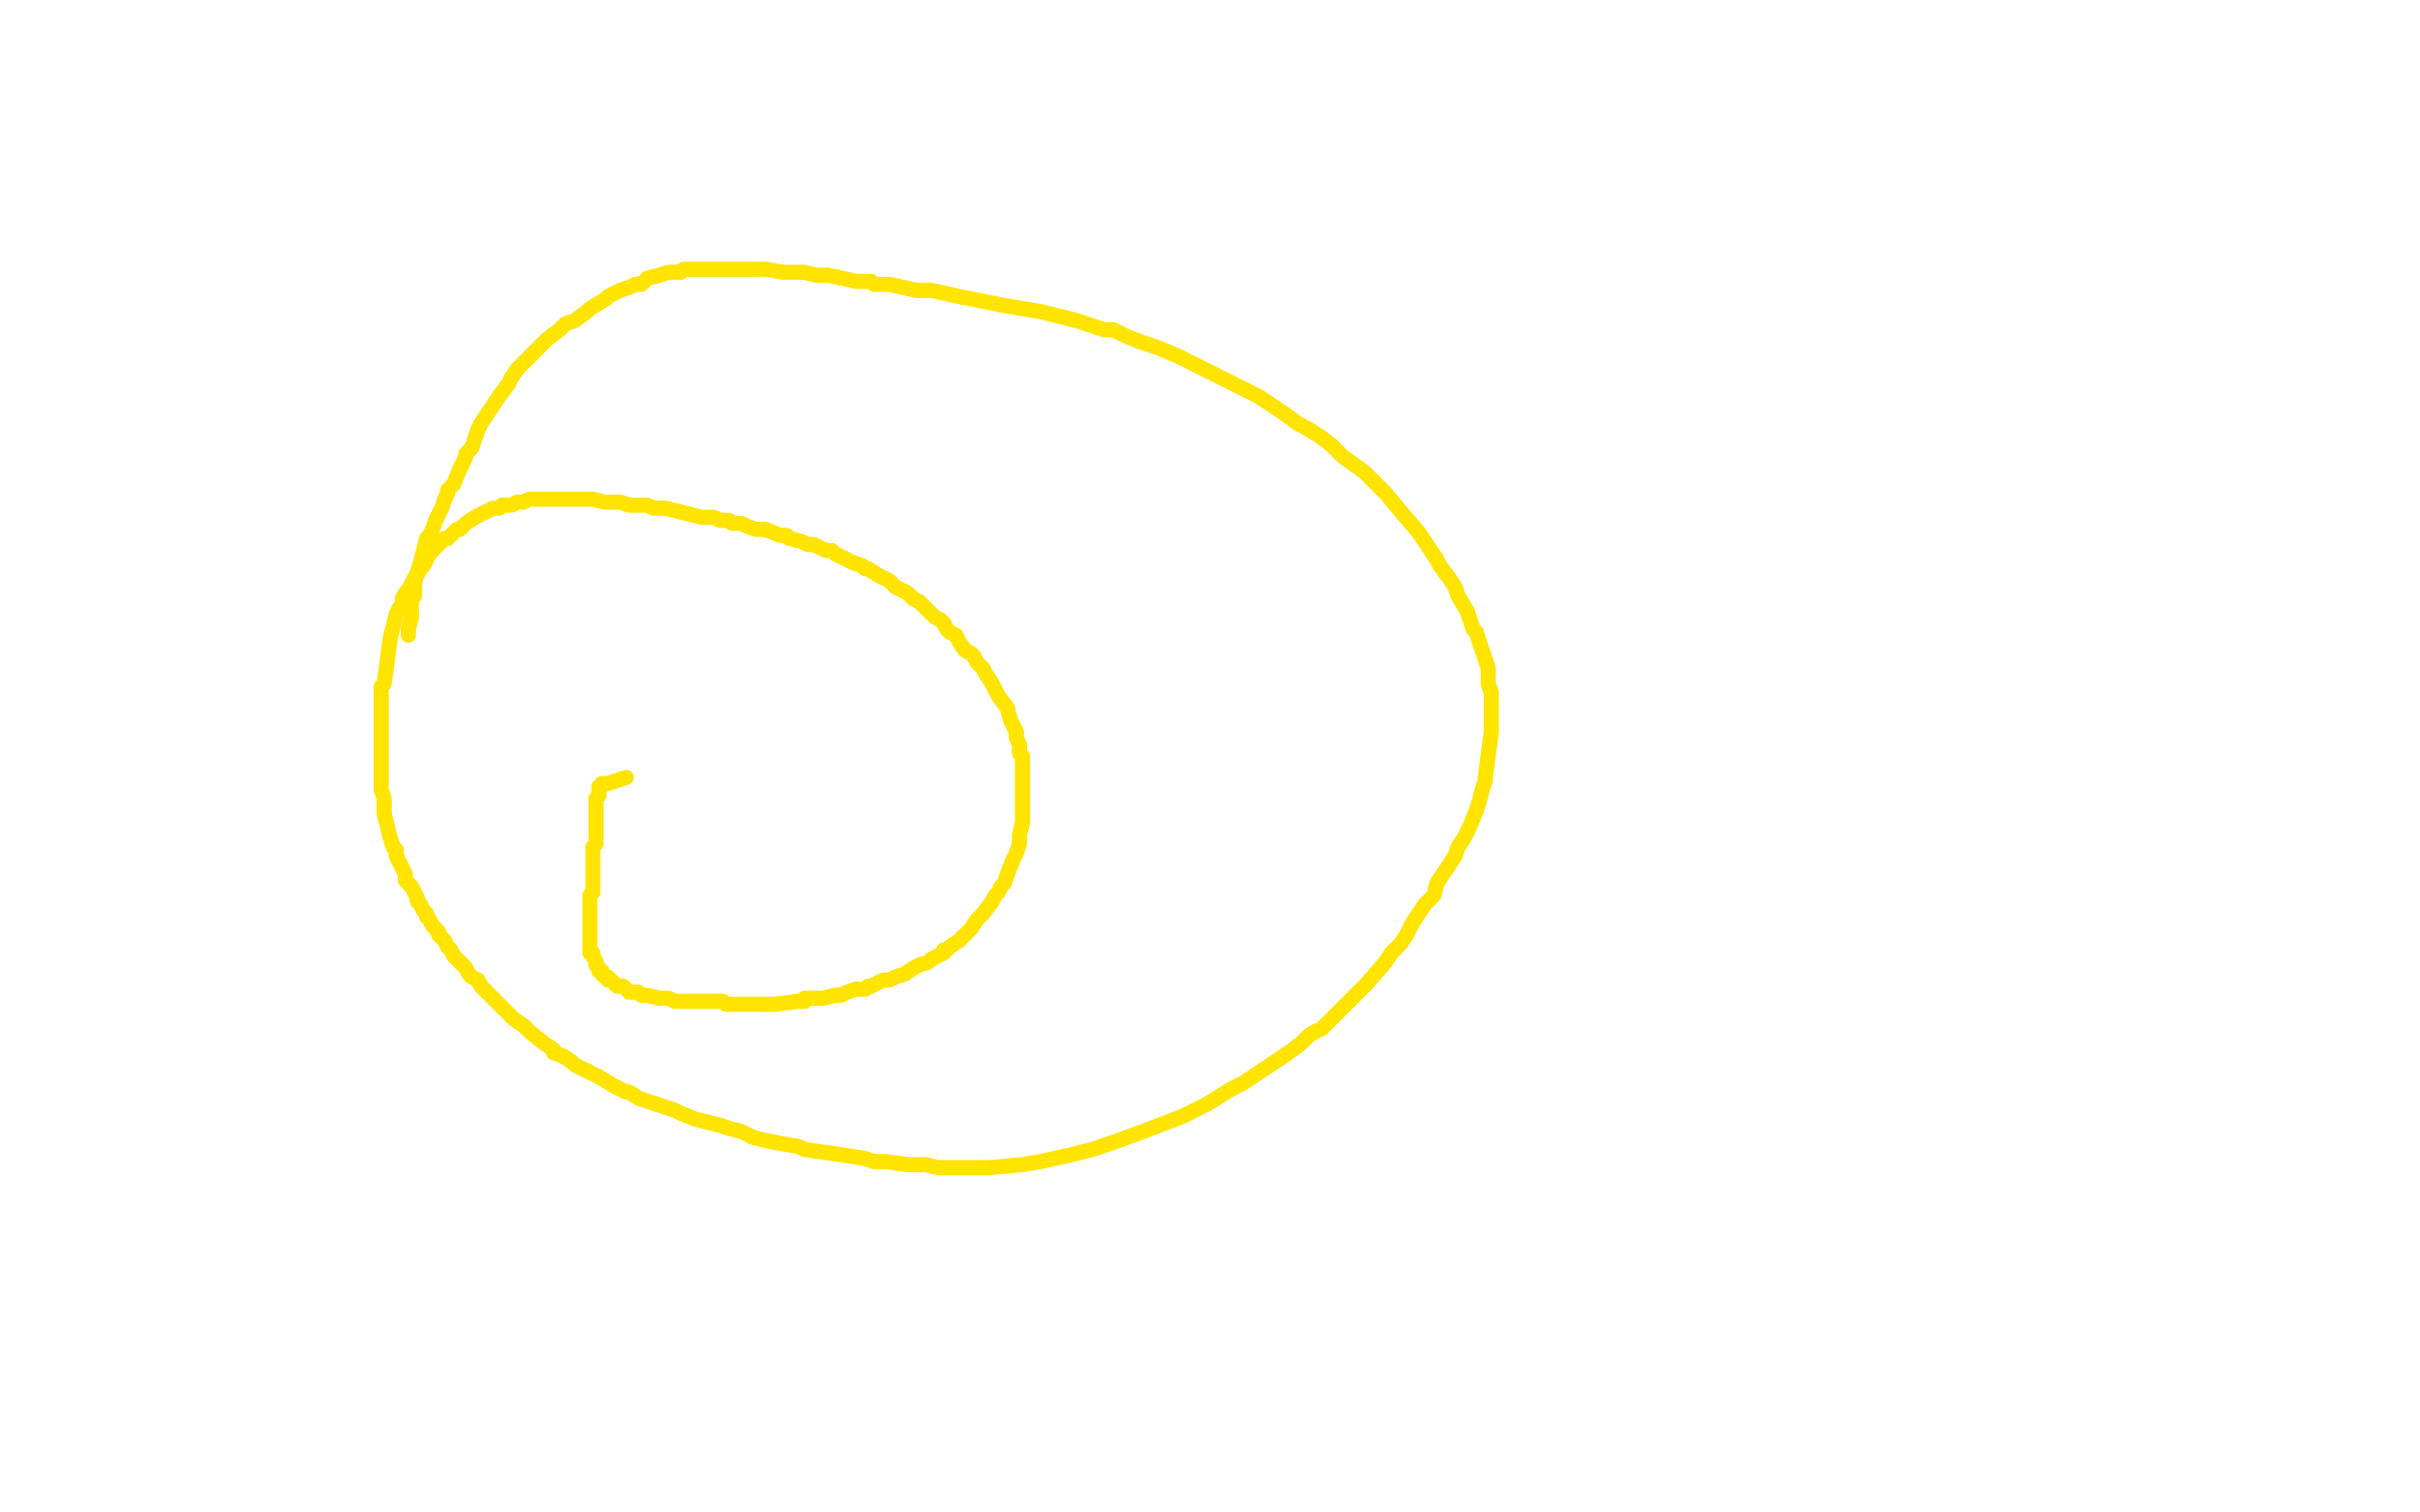 <?xml version="1.0" standalone="no"?>
<!DOCTYPE svg PUBLIC "-//W3C//DTD SVG 1.1//EN"
"http://www.w3.org/Graphics/SVG/1.1/DTD/svg11.dtd">

<svg width="800" height="500" version="1.1" xmlns="http://www.w3.org/2000/svg" xmlns:xlink="http://www.w3.org/1999/xlink" style="stroke-antialiasing: false"><desc>This SVG has been created on https://colorillo.com/</desc><rect x='0' y='0' width='800' height='500' style='fill: rgb(255,255,255); stroke-width:0' /><polyline points="207,257 201,259 201,259 200,259 200,259 199,259 199,259 198,260 198,260 198,261 198,261 198,262 198,262 198,263 198,263 197,264 197,264 197,265 197,265 197,266 197,266 197,267 197,267 197,268 197,268 197,269 197,269 197,270 197,270 197,271 197,271 197,272 197,272 197,273 197,273 197,274 197,274 197,275 197,275 197,276 197,276 197,277 197,277 197,278 197,278 197,279 197,279 196,280 196,280 196,281 196,281 196,282 196,282 196,284 196,284 196,285 196,285 196,287 196,287 196,290 196,290 196,292 196,292 196,294 196,294 196,295 196,295 195,296 195,296 195,297 195,297 195,309 195,310 195,311 195,312 195,315 196,315 196,316 197,318 197,319 198,320 198,321 199,321 199,322 200,323 201,323 201,324 202,324 203,325 204,326 205,326 206,326 207,327 208,328 209,328 210,328 211,328 212,329 213,329 214,329 218,330 221,330 223,331 225,331 227,331 228,331 230,331 232,331 236,331 237,331 239,331 240,332 242,332 244,332 247,332 250,332 251,332 252,332 254,332 256,332 264,331 266,331 266,330 268,330 270,330 272,330 276,329 278,329 280,328 283,327 284,327 286,327 287,326 288,326 290,325 292,324 294,324 296,323 299,322 302,320 304,319 307,318 308,317 310,316 312,315 312,314 313,314 314,313 317,311 318,310 319,309 321,307 323,304 325,302 328,298 329,296 330,295 331,293 332,292 333,289 335,284 336,282 337,279 337,276 338,272 338,270 338,268 338,267 338,265 338,263 338,261 338,259 338,257 338,255 338,254 338,252 338,250 337,249 337,248 337,246 336,244 336,242 335,240 334,238 333,234 330,230 329,228 328,226 326,223 325,221 323,219 322,217 321,216 319,215 317,212 316,210 314,209 313,208 312,206 311,205 309,204 306,201 304,199 302,198 300,196 298,195 296,194 295,193 294,192 292,191 290,190 287,188 286,188 285,187 282,186 278,184 276,183 275,182 273,182 269,180 267,180 265,179 261,178 260,177 258,177 253,175 250,175 247,174 245,173 242,173 241,172 238,172 236,171 232,171 220,168 218,168 216,168 214,167 213,167 210,167 208,167 205,166 204,166 202,166 200,166 196,165 194,165 192,165 186,165 184,165 180,165 177,165 175,165 173,166 172,166 171,166 169,167 168,167 166,167 165,168 163,168 161,169 159,170 157,171 154,173 153,174 152,175 151,175 149,177 148,178 147,178 146,179 145,180 143,182 142,183 141,185 140,187 139,188 138,190 137,191 136,193 135,195 134,196 133,198 133,200 132,201 131,203 130,207 129,211 127,226 126,227 126,229 126,231 126,233 126,237 126,239 126,241 126,243 126,245 126,247 126,248 126,251 126,253 126,257 126,261 127,264 127,266 127,269 128,273 129,277 130,280 131,281 131,283 132,285 133,287 134,289 134,291 135,292 136,293 137,295 138,297 138,298 139,299 140,301 141,302 141,303 142,304 143,306 145,308 145,309 147,311 148,313 149,314 150,316 151,317 152,318 154,320 155,322 156,323 158,324 159,326 164,331 165,332 167,334 170,337 173,339 175,341 180,345 183,347 183,348 186,349 189,351 190,352 194,354 198,356 203,359 207,361 208,361 211,363 214,364 220,366 223,367 225,368 230,370 234,371 238,372 241,373 245,374 249,376 253,377 258,378 264,379 266,380 273,381 280,382 286,383 289,384 293,384 300,385 302,385 306,385 310,386 314,386 327,386 338,385 344,384 353,382 357,381 361,380 367,378 378,374 391,369 399,365 407,360 411,358 417,354 423,350 426,348 430,345 433,342 437,340 442,335 445,332 446,331 449,328 452,325 458,318 460,315 463,312 465,309 467,305 469,302 471,299 474,296 475,292 477,289 479,286 481,283 482,280 484,277 486,273 488,268 489,265 490,261 491,258 491,257 493,242 493,239 493,235 493,233 493,229 492,226 492,223 492,221 491,218 490,215 488,209 487,208 486,205 485,202 482,197 481,194 479,191 476,187 475,185 469,176 463,169 458,163 454,159 451,156 444,151 441,148 440,147 436,144 431,141 429,140 425,137 422,135 416,131 412,129 408,127 402,124 396,121 394,120 390,118 383,115 377,113 372,111 368,109 365,109 356,106 344,103 332,101 322,99 317,98 308,96 303,96 294,94 289,94 288,93 283,93 274,91 270,91 266,90 264,90 259,90 253,89 250,89 245,89 243,89 240,89 235,89 232,89 229,89 226,89 225,90 221,90 218,91 214,92 212,94 210,94 208,95 205,96 201,98 200,99 195,102 194,103 190,106 187,107 185,109 181,112 180,113 178,115 175,118 171,122 169,125 168,127 165,131 163,134 161,137 159,140 158,142 157,145 156,148 154,150 154,151 153,153 152,155 150,160 148,162 148,163 147,165 146,168 145,170 144,172 143,175 142,177 141,178 140,182 139,186 138,189 137,193 137,195 137,197 136,198 136,199 136,200 136,201 136,202 136,204 135,208 135,209 135,210" style="fill: none; stroke: #ffe400; stroke-width: 5; stroke-linejoin: round; stroke-linecap: round; stroke-antialiasing: false; stroke-antialias: 0; opacity: 1.0"/>
</svg>
